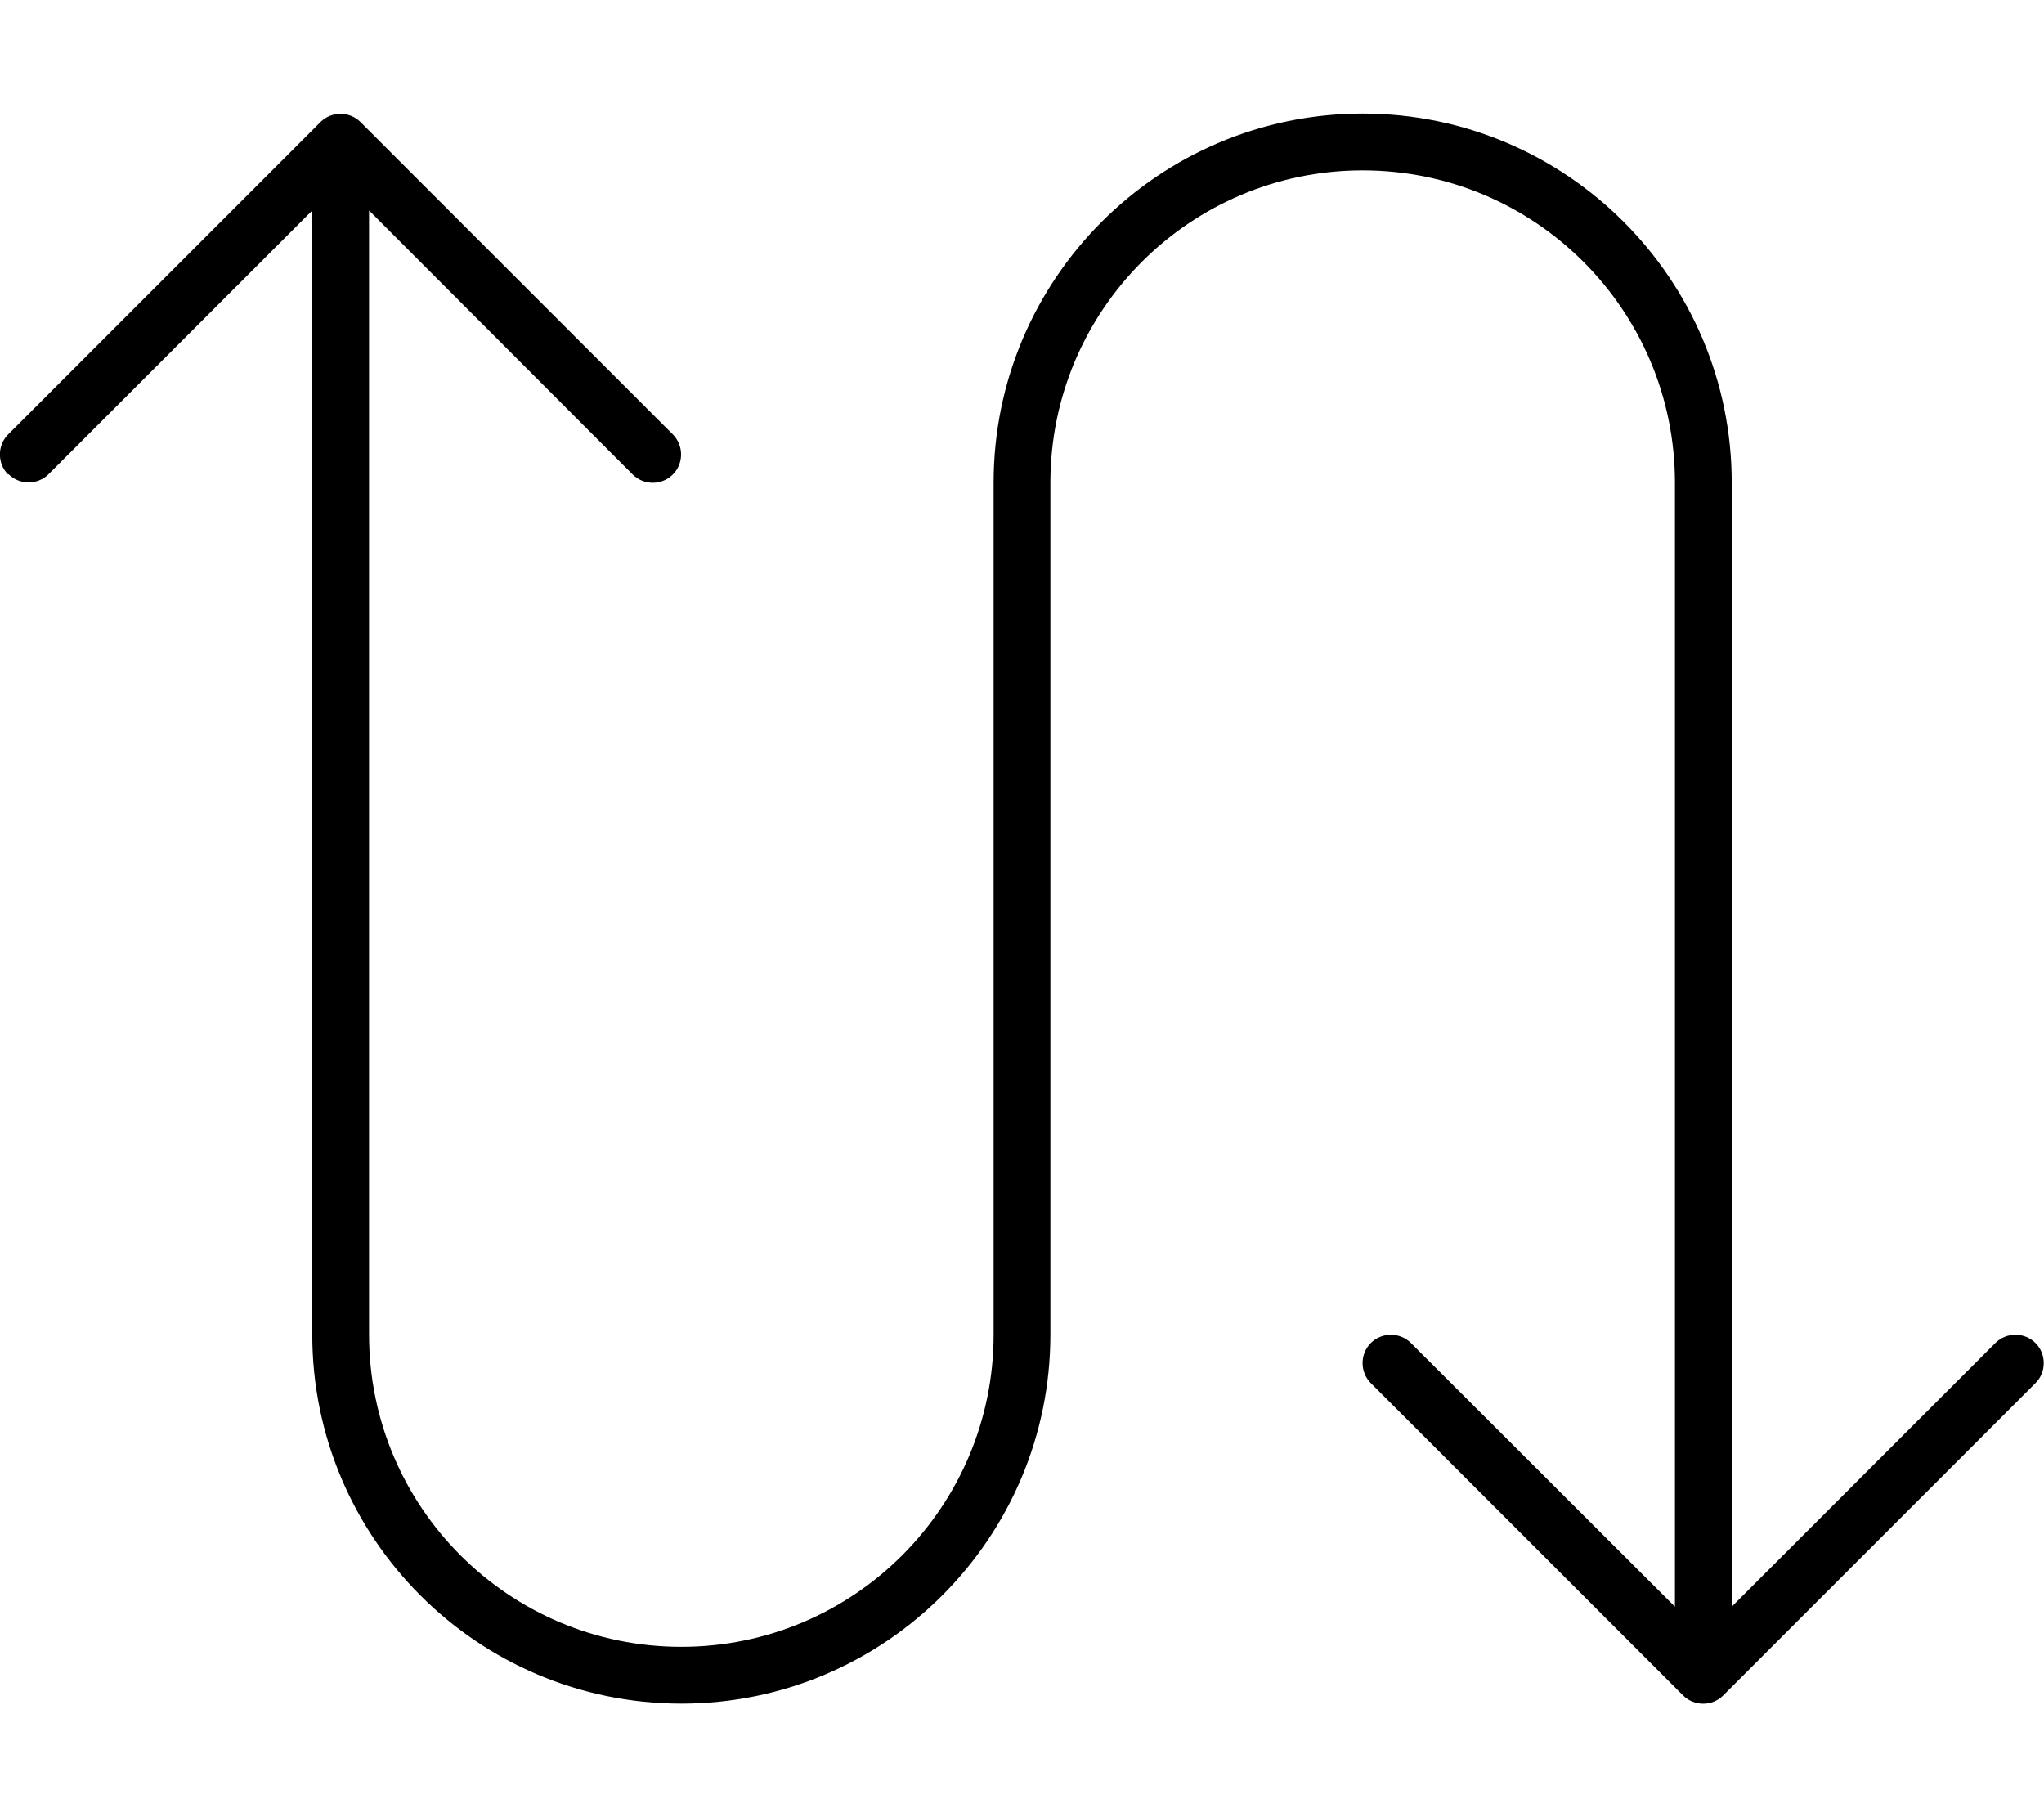 <svg xmlns="http://www.w3.org/2000/svg" viewBox="0 0 576 512"><!--! Font Awesome Pro 7.0.0 by @fontawesome - https://fontawesome.com License - https://fontawesome.com/license (Commercial License) Copyright 2025 Fonticons, Inc. --><path fill="currentColor" d="M2.3 133.7c-3.1-3.1-3.1-8.2 0-11.3l88-88c3.1-3.1 8.2-3.1 11.3 0l88 88c3.1 3.1 3.1 8.2 0 11.3s-8.2 3.1-11.3 0L104 59.3 104 376c0 48.6 39.4 88 88 88s88-39.4 88-88l0-240c0-57.4 46.6-104 104-104S488 78.6 488 136l0 316.7 74.3-74.3c3.1-3.1 8.2-3.1 11.3 0s3.1 8.2 0 11.3l-88 88c-3.1 3.1-8.2 3.1-11.3 0l-88-88c-3.1-3.1-3.1-8.2 0-11.3s8.2-3.1 11.3 0L472 452.7 472 136c0-48.6-39.4-88-88-88s-88 39.4-88 88l0 240c0 57.4-46.6 104-104 104S88 433.4 88 376l0-316.7-74.3 74.3c-3.1 3.1-8.2 3.1-11.3 0z"/></svg>